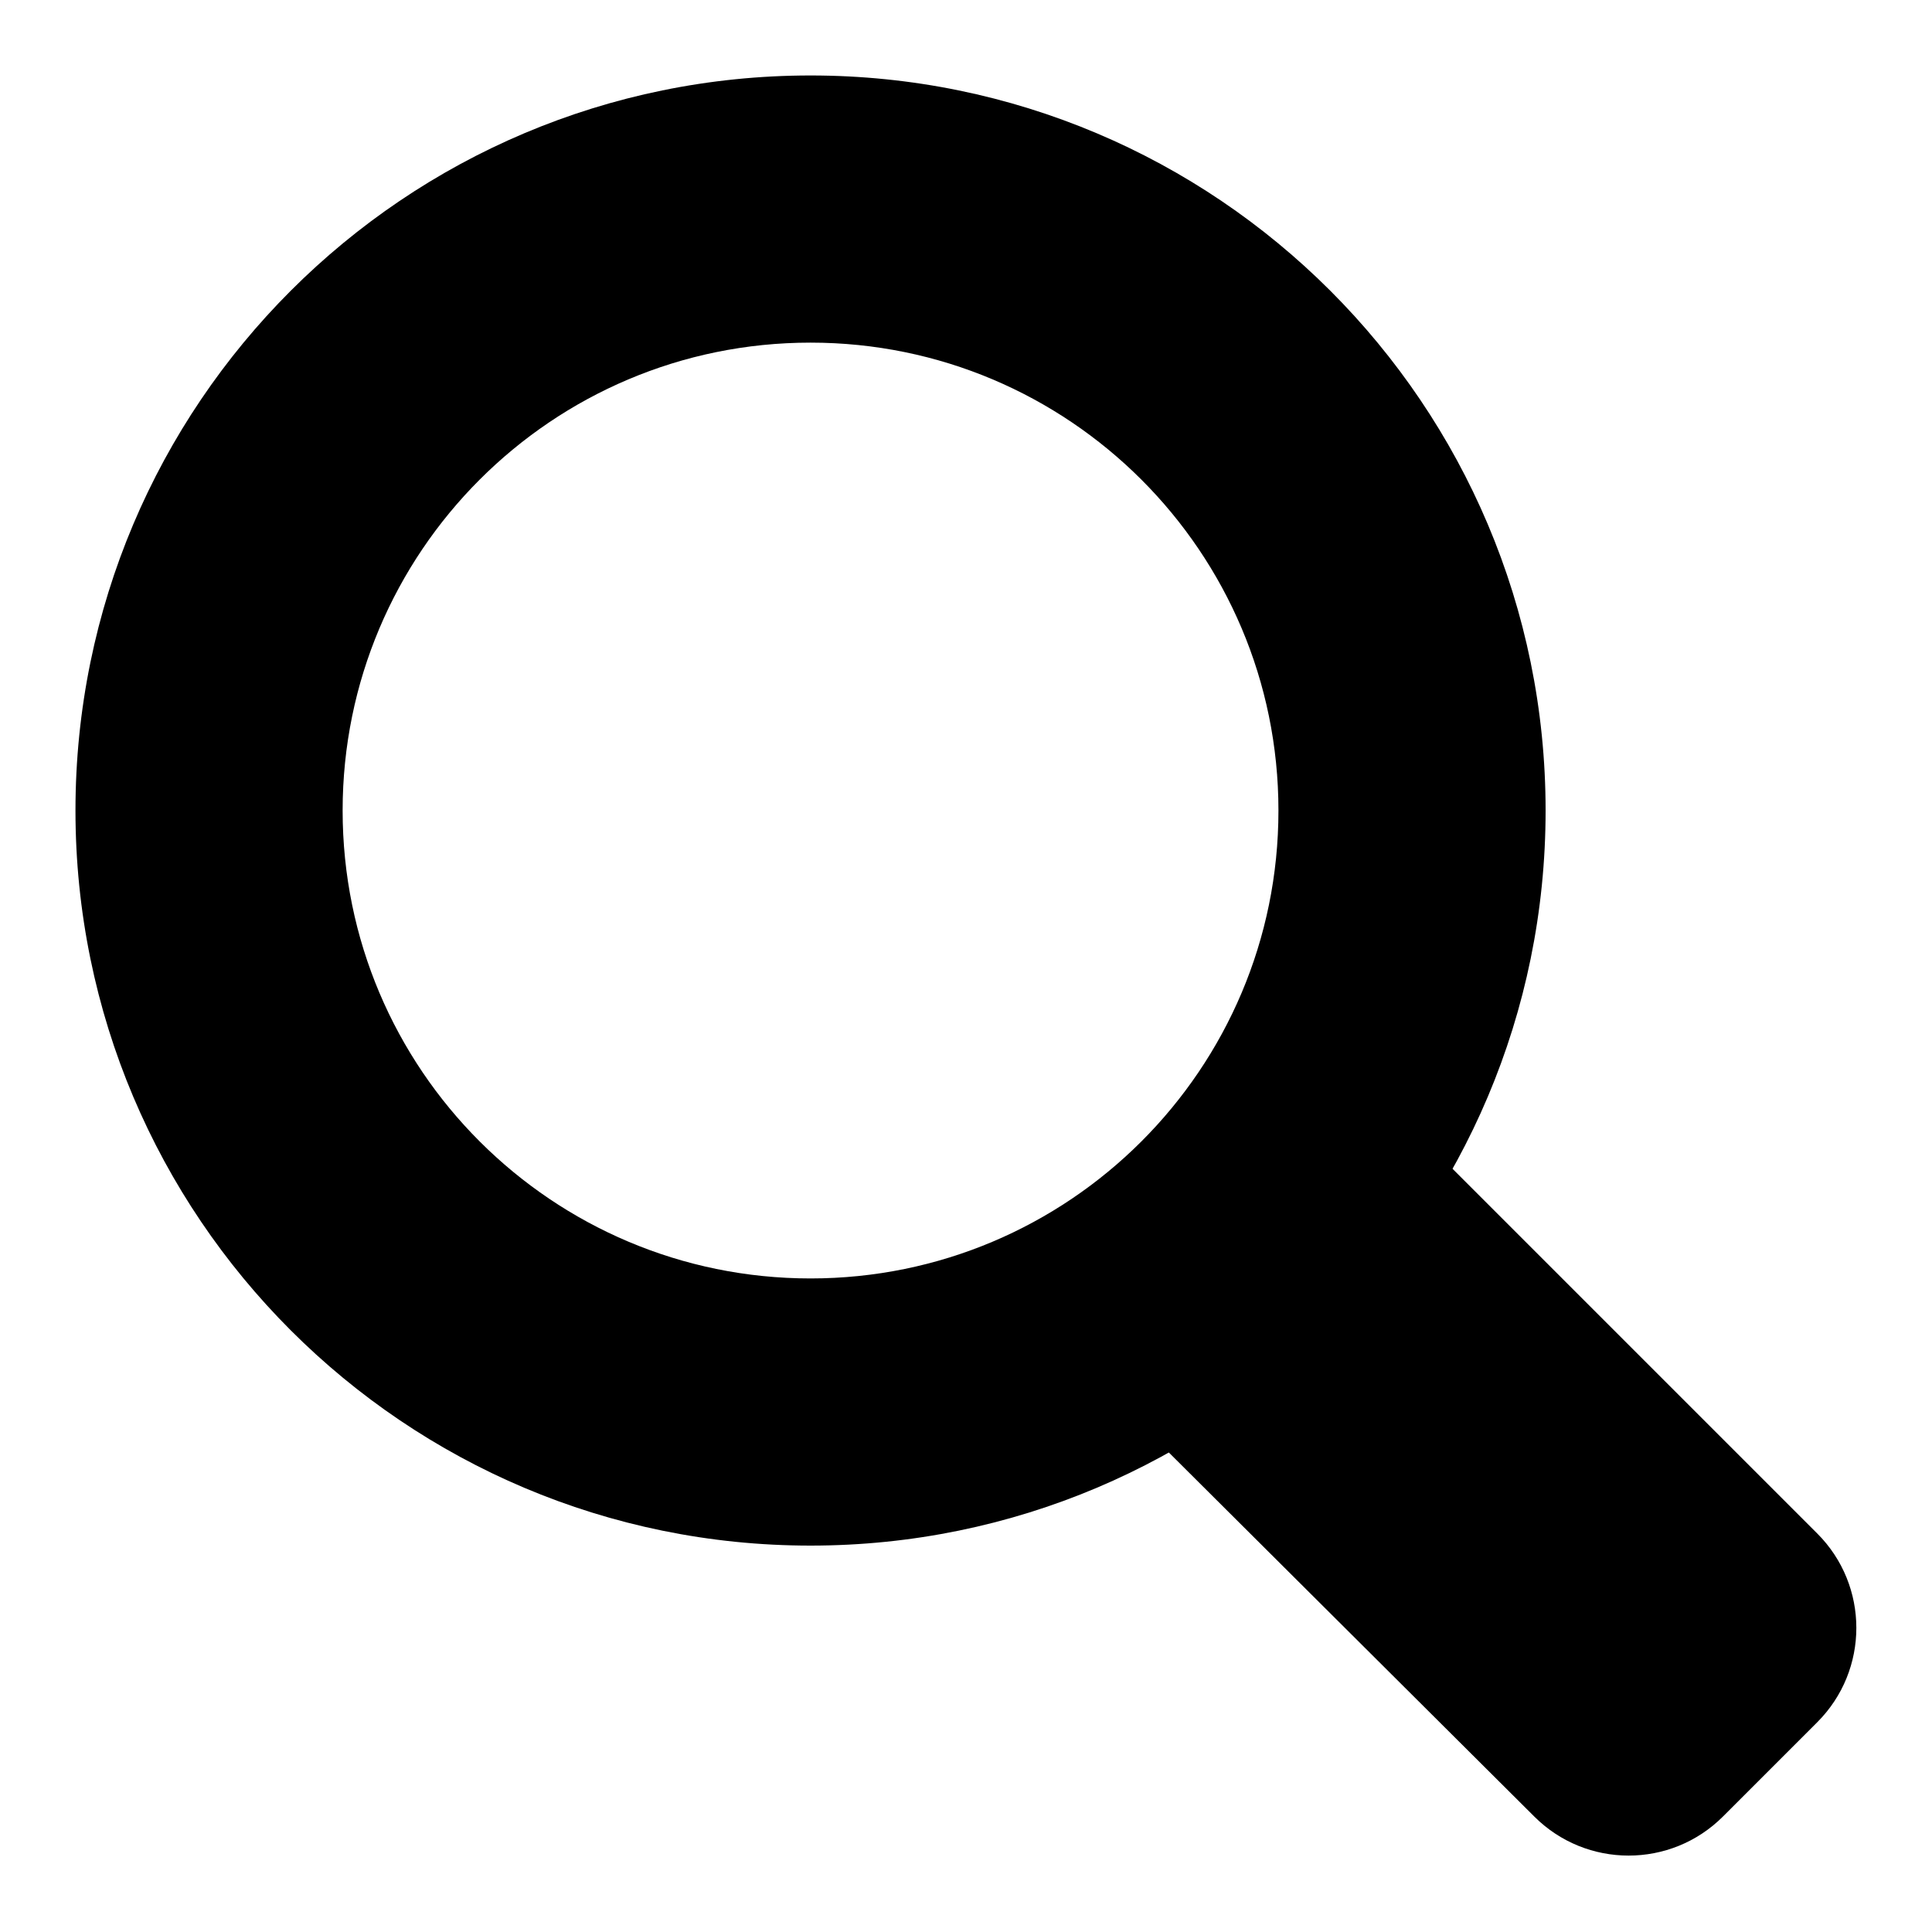 <?xml version="1.0" encoding="utf-8"?>
<!-- Svg Vector Icons : http://www.onlinewebfonts.com/icon -->
<!DOCTYPE svg PUBLIC "-//W3C//DTD SVG 1.1//EN" "http://www.w3.org/Graphics/SVG/1.1/DTD/svg11.dtd">
<svg version="1.1" xmlns="http://www.w3.org/2000/svg" xmlns:xlink="http://www.w3.org/1999/xlink" x="0px" y="0px" viewBox="0 0 256 256" enable-background="new 0 0 256 256" xml:space="preserve">
<g><g><path fill="#000000" d="M107.4,10C53.6,10,10,53.6,10,107.4c0,53.8,43.6,97.4,97.4,97.4c53.8,0,97.4-43.6,97.4-97.4C204.8,53.6,161.2,10,107.4,10z M107.4,169.4c-34.2,0-62-27.7-62-62c0-34.2,27.7-62,62-62c34.2,0,62,27.7,62,62C169.4,141.7,141.6,169.4,107.4,169.4z"/><path fill="#000000" d="M188.6,151l52.2,52.2c6.9,6.9,6.9,18.1,0,25l-12.5,12.5c-6.9,6.9-18.1,6.9-25,0L151,188.6c-6.9-6.9-6.9-18.1,0-25l12.5-12.5C170.5,144.1,181.7,144.1,188.6,151z"/></g></g>
</svg>